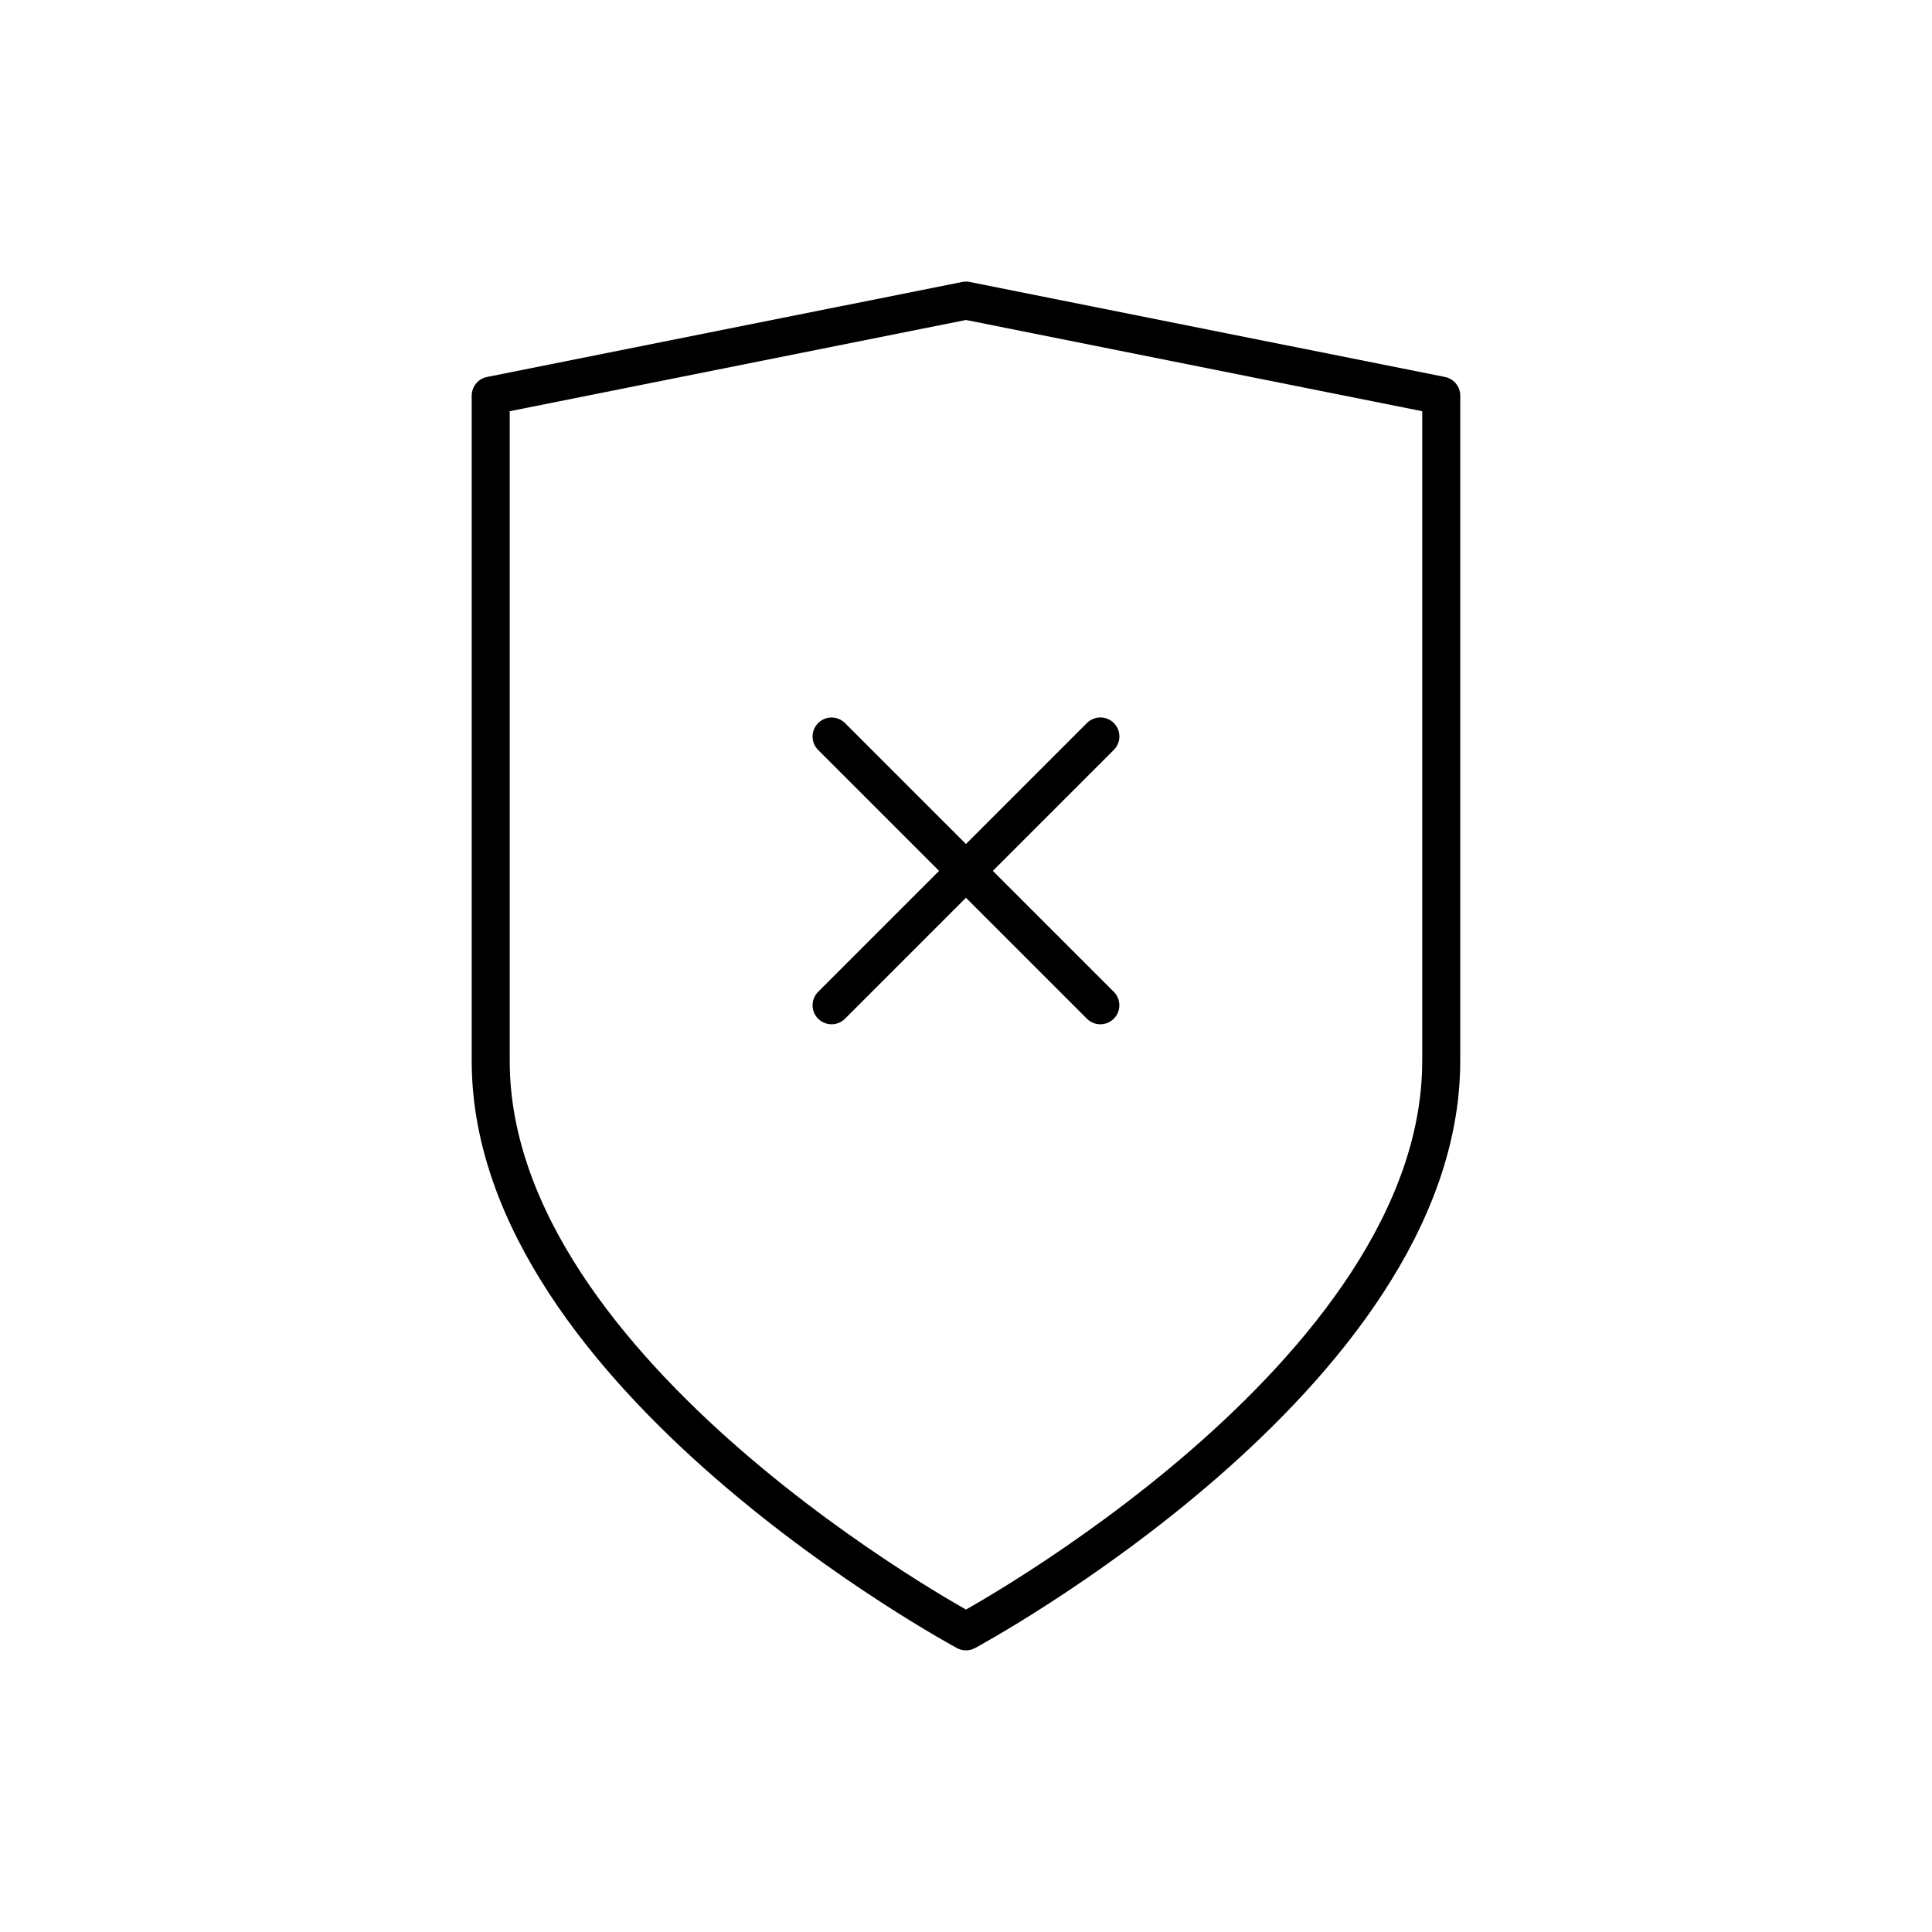 <?xml version="1.0" encoding="UTF-8"?>
<!-- The Best Svg Icon site in the world: iconSvg.co, Visit us! https://iconsvg.co -->
<svg width="800px" height="800px" version="1.1" viewBox="144 144 512 512" xmlns="http://www.w3.org/2000/svg">
 <g fill="none" stroke="#000000" stroke-linecap="round" stroke-linejoin="round" stroke-miterlimit="10" stroke-width="2">
  <path transform="matrix(5.038 0 0 5.038 148.09 148.09)" d="m42.931 52.068 14.14-14.14z"/>
  <path transform="matrix(5.038 0 0 5.038 148.09 148.09)" d="m57.069 52.068-14.138-14.137z"/>
  <path transform="matrix(5.038 0 0 5.038 148.09 148.09)" d="m75 54.997c0 16.57-24.999 30.003-24.999 30.003s-25-13.433-25-30.003v0.004-35.002l25-4.999 25 4.999v35.002z"/>
 </g>
</svg>